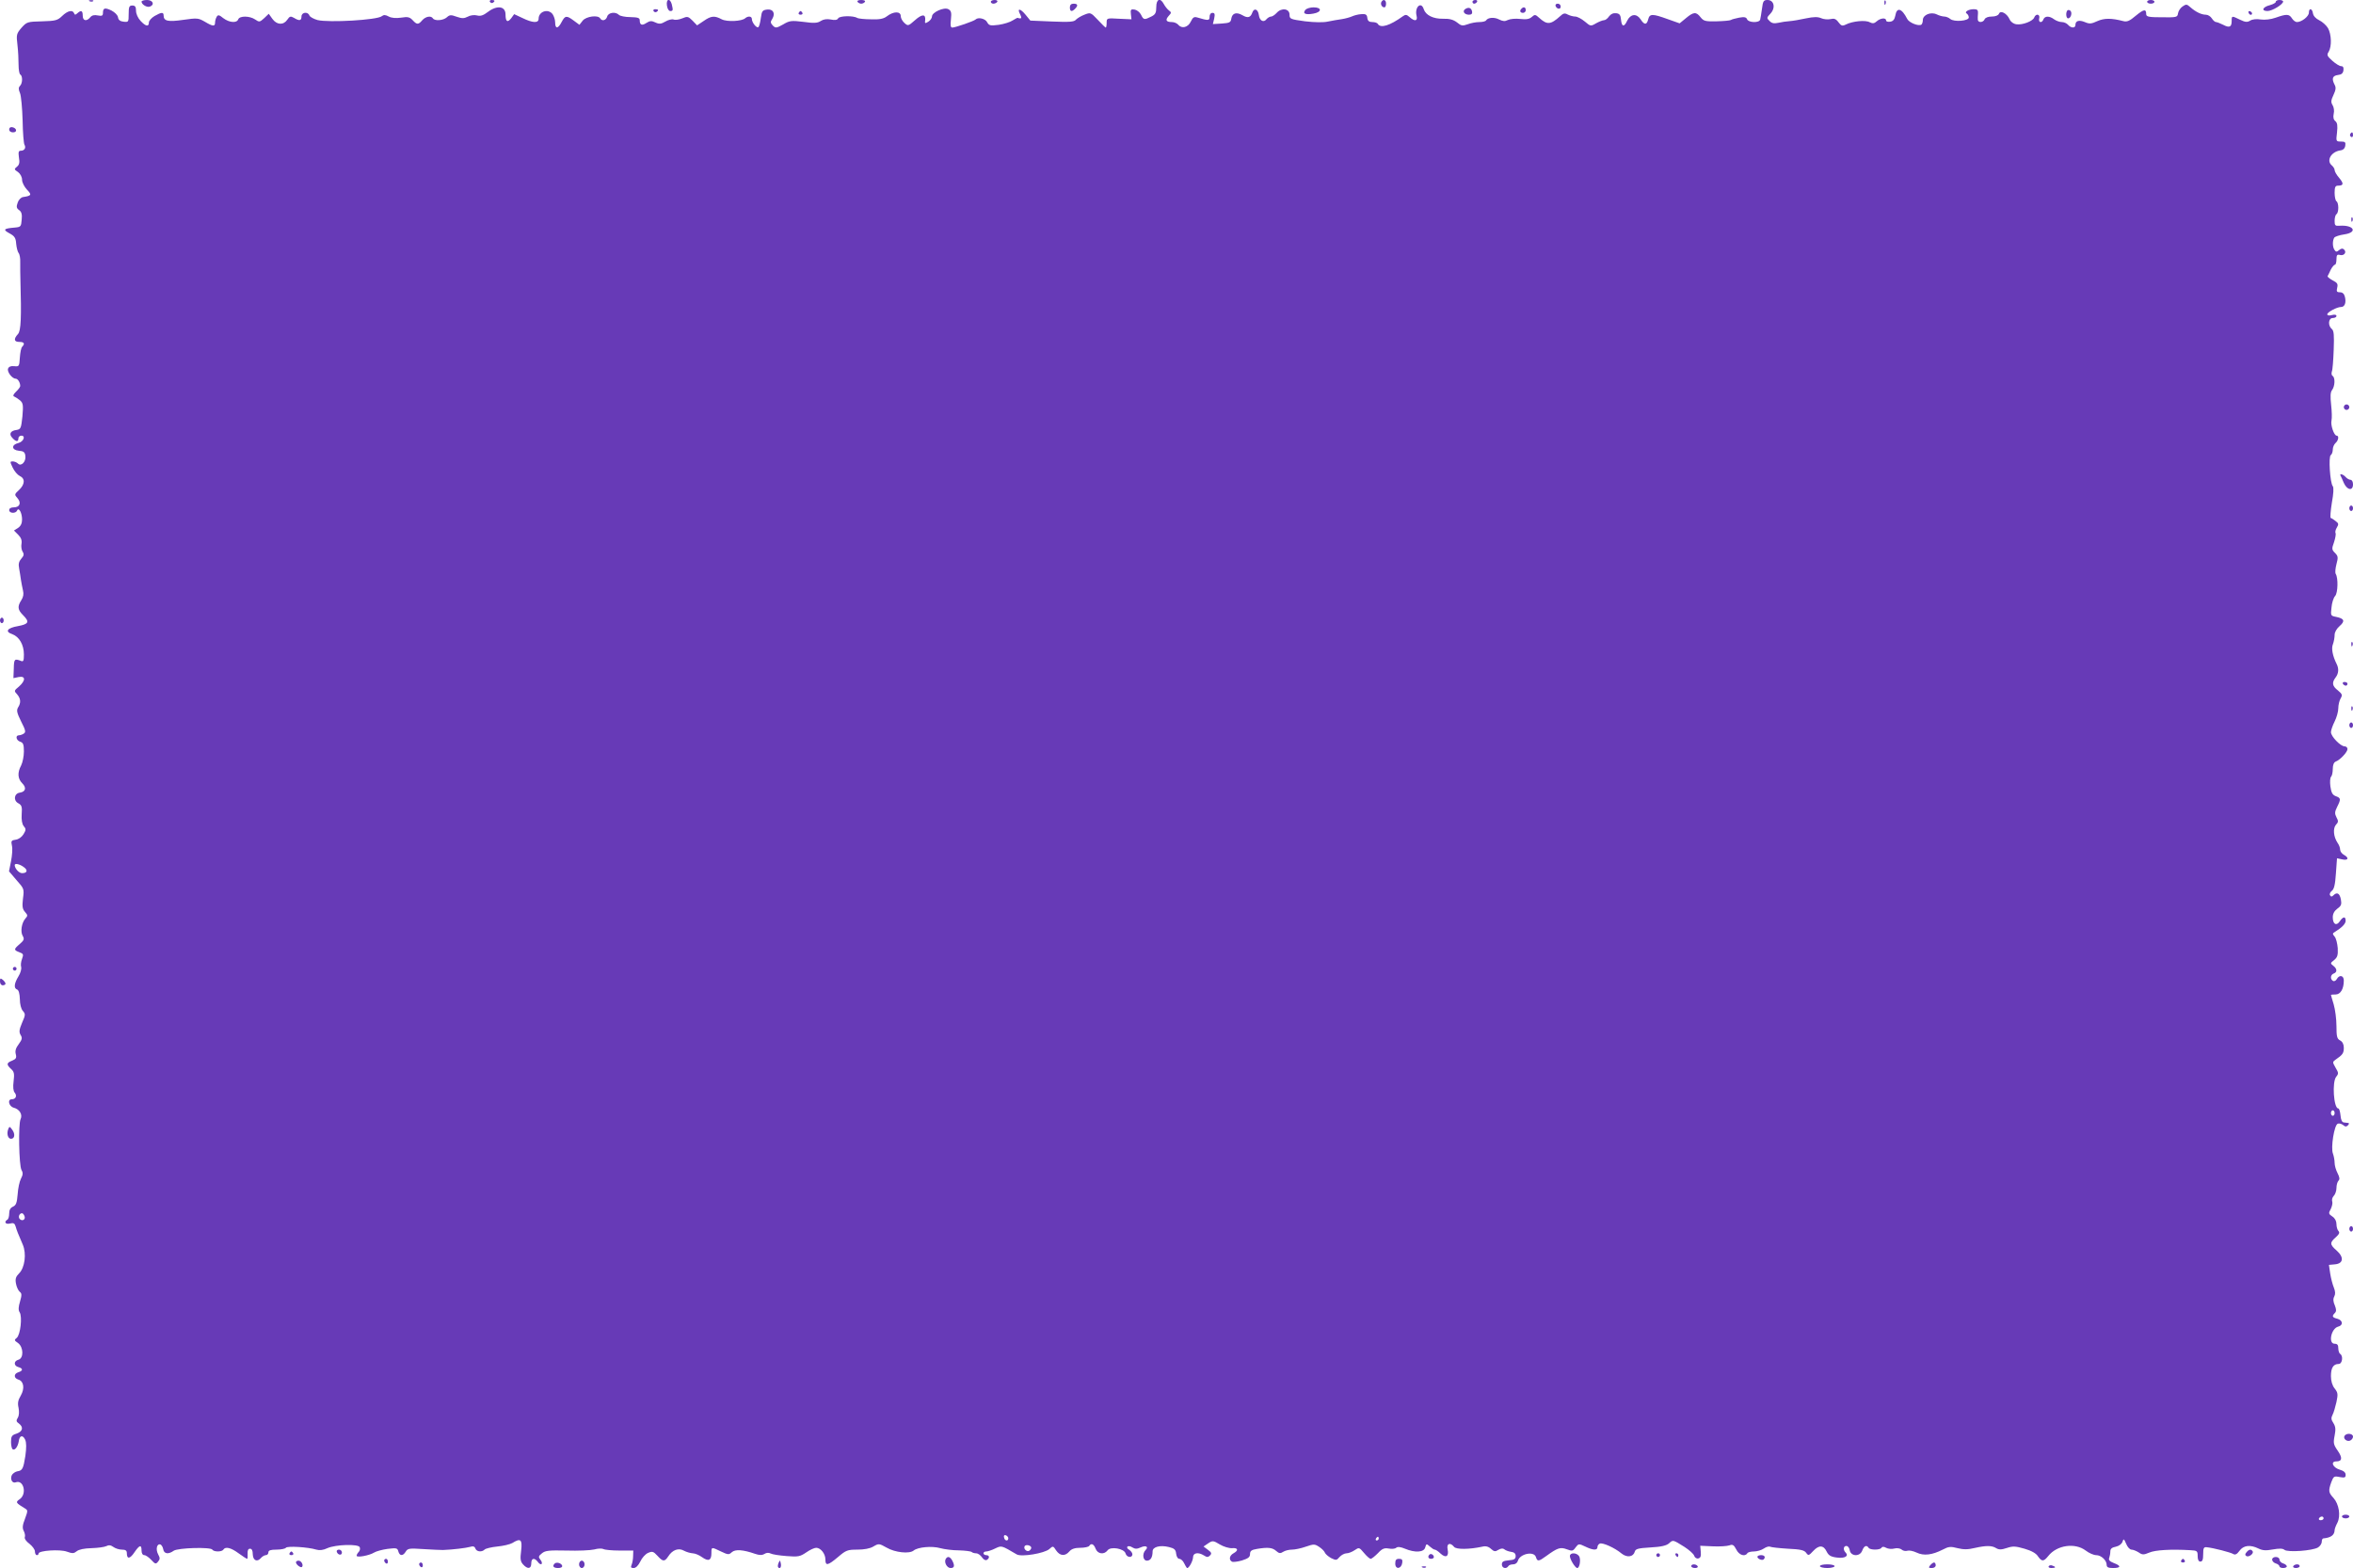 <?xml version="1.0" standalone="no"?>
<!DOCTYPE svg PUBLIC "-//W3C//DTD SVG 20010904//EN"
 "http://www.w3.org/TR/2001/REC-SVG-20010904/DTD/svg10.dtd">
<svg version="1.0" xmlns="http://www.w3.org/2000/svg"
 width="1280pt" height="853pt" viewBox="0 0 1280 853"
 preserveAspectRatio="xMidYMid meet">
<g transform="translate(0,853) scale(0.1,-0.1)"
fill="#673ab7" stroke="none">
<path d="M488 8523 c7 -3 16 -2 19 1 4 3 -2 6 -13 5 -11 0 -14 -3 -6 -6z"/>
<path d="M770 8521 c0 -15 29 -33 45 -27 28 10 17 36 -15 36 -16 0 -30 -4 -30
-9z"/>
<path d="M2665 8520 c4 -6 11 -8 16 -5 14 9 11 15 -7 15 -8 0 -12 -5 -9 -10z"/>
<path d="M3628 8500 c2 -17 10 -30 18 -30 16 0 16 5 8 38 -10 34 -31 28 -26
-8z"/>
<path d="M4665 8520 c3 -5 12 -10 20 -10 8 0 17 5 20 10 4 6 -5 10 -20 10 -15
0 -24 -4 -20 -10z"/>
<path d="M5390 8520 c0 -5 6 -10 14 -10 8 0 18 5 21 10 3 6 -3 10 -14 10 -12
0 -21 -4 -21 -10z"/>
<path d="M6290 8492 c0 -32 -5 -41 -27 -52 -38 -19 -42 -19 -56 10 -7 14 -23
26 -35 28 -20 3 -23 0 -20 -25 l3 -28 -67 3 c-67 4 -68 4 -68 -22 0 -14 -2
-26 -5 -26 -2 0 -22 19 -43 42 -39 41 -40 41 -73 28 -19 -7 -39 -20 -46 -27
-9 -12 -35 -14 -130 -10 l-118 5 -27 33 c-29 35 -47 35 -28 0 7 -14 7 -21 0
-21 -5 0 -11 1 -13 3 -2 1 -14 -5 -28 -14 -13 -9 -48 -20 -76 -24 -46 -6 -53
-4 -63 14 -10 20 -49 29 -63 15 -9 -9 -108 -43 -126 -44 -10 0 -12 11 -8 45 4
37 1 47 -14 55 -23 13 -89 -17 -89 -39 0 -9 -9 -22 -20 -29 -18 -11 -20 -10
-17 9 3 34 -18 33 -57 -2 -35 -31 -37 -31 -56 -14 -11 10 -20 26 -20 37 0 28
-40 27 -76 -1 -17 -13 -39 -18 -86 -16 -35 0 -68 4 -74 7 -21 14 -95 12 -104
-1 -5 -10 -18 -12 -41 -7 -21 4 -40 1 -54 -8 -18 -12 -37 -13 -94 -5 -66 8
-76 7 -111 -14 -36 -20 -41 -21 -56 -6 -13 14 -14 20 -3 36 18 30 5 55 -28 51
-25 -3 -29 -8 -34 -45 -3 -24 -9 -46 -13 -50 -9 -9 -36 24 -36 44 0 15 -21 17
-36 4 -18 -17 -99 -21 -128 -6 -39 21 -58 19 -98 -9 l-36 -24 -25 26 c-23 23
-28 24 -56 12 -17 -7 -38 -10 -47 -6 -9 3 -29 -2 -44 -11 -24 -14 -34 -15 -55
-5 -21 10 -30 9 -49 -3 -24 -16 -36 -11 -36 15 0 13 -11 16 -51 17 -28 0 -56
6 -62 12 -19 19 -58 13 -64 -9 -6 -21 -28 -27 -38 -10 -12 20 -76 11 -95 -12
l-18 -23 -31 23 c-39 29 -47 28 -66 -8 -19 -37 -35 -39 -35 -2 0 15 -7 35 -14
45 -24 32 -76 15 -76 -25 0 -25 -33 -23 -88 4 l-45 21 -16 -22 c-20 -26 -31
-19 -31 20 0 46 -46 52 -96 14 -25 -19 -40 -24 -59 -19 -15 4 -37 1 -51 -7
-20 -10 -31 -10 -60 0 -30 11 -38 11 -53 -3 -20 -18 -66 -21 -76 -6 -10 16
-39 11 -58 -10 -21 -25 -29 -25 -52 0 -16 17 -26 20 -63 14 -28 -4 -52 -2 -67
6 -18 10 -28 10 -38 2 -24 -21 -290 -36 -350 -21 -21 6 -41 17 -44 25 -8 22
-43 18 -43 -6 0 -23 -12 -25 -41 -7 -18 10 -23 9 -36 -10 -21 -31 -57 -29 -81
4 l-20 28 -25 -24 c-24 -22 -27 -22 -49 -7 -29 20 -84 21 -92 1 -8 -22 -49
-18 -81 6 -22 18 -29 20 -36 8 -5 -8 -9 -22 -9 -31 0 -23 -11 -23 -56 4 -35
20 -41 21 -117 10 -83 -12 -107 -7 -107 24 0 19 -12 18 -49 -3 -17 -10 -31
-26 -31 -35 0 -25 -17 -22 -45 8 -15 16 -25 39 -25 55 0 22 -5 29 -20 29 -17
0 -20 -7 -20 -46 0 -44 -1 -45 -28 -42 -18 2 -28 9 -30 24 -2 12 -17 27 -36
37 -36 17 -46 14 -46 -14 0 -15 -6 -17 -28 -13 -19 4 -32 1 -41 -10 -20 -24
-41 -20 -41 9 0 28 -9 31 -29 13 -11 -10 -14 -10 -18 0 -8 20 -35 14 -65 -15
-25 -24 -36 -27 -109 -29 -80 -2 -83 -3 -112 -35 -27 -32 -29 -37 -22 -94 4
-33 6 -81 6 -107 0 -26 4 -50 9 -53 14 -8 13 -48 -1 -62 -9 -9 -9 -19 0 -40 6
-15 12 -82 14 -148 1 -66 6 -126 10 -132 10 -17 0 -33 -20 -33 -12 0 -14 -7
-10 -37 5 -27 2 -40 -11 -50 -16 -13 -15 -15 6 -29 13 -10 22 -27 22 -42 0
-14 12 -38 27 -54 27 -28 25 -33 -22 -40 -11 -2 -24 -15 -29 -31 -8 -22 -6
-30 8 -40 13 -9 17 -23 14 -52 -3 -38 -5 -40 -38 -43 -60 -5 -66 -11 -29 -31
28 -15 35 -25 37 -57 2 -21 8 -44 13 -50 6 -7 10 -29 9 -51 0 -40 0 -59 1 -95
6 -205 3 -277 -13 -295 -25 -27 -22 -43 7 -43 26 0 32 -9 16 -26 -6 -5 -11
-31 -13 -59 -3 -48 -4 -50 -31 -47 -18 2 -29 -3 -33 -13 -7 -17 22 -55 41 -55
12 0 25 -21 25 -40 0 -5 -10 -19 -23 -31 -15 -15 -18 -23 -10 -26 7 -3 21 -12
32 -21 17 -15 18 -26 13 -87 -7 -65 -9 -70 -32 -74 -33 -4 -43 -22 -23 -43 20
-22 33 -23 33 -3 0 8 7 15 16 15 25 0 12 -33 -16 -40 -39 -9 -38 -38 2 -42 27
-2 34 -8 36 -29 4 -31 -23 -58 -40 -41 -7 7 -20 12 -29 12 -15 0 -15 -2 0 -34
9 -19 26 -39 38 -45 31 -14 29 -46 -4 -77 -25 -23 -25 -25 -8 -44 22 -25 13
-50 -20 -50 -16 0 -25 -6 -25 -15 0 -18 36 -20 43 -2 9 20 27 -13 27 -49 0
-21 -7 -36 -22 -46 l-22 -14 23 -23 c16 -16 21 -31 18 -49 -3 -14 0 -34 6 -43
9 -14 7 -22 -7 -38 -13 -15 -17 -29 -12 -53 3 -18 8 -46 10 -63 2 -16 8 -42
11 -57 5 -19 2 -36 -9 -53 -22 -34 -20 -52 9 -81 37 -37 32 -49 -27 -60 -59
-10 -73 -30 -31 -44 38 -14 63 -58 63 -110 0 -36 -3 -41 -17 -35 -34 13 -37
10 -38 -42 l-2 -52 29 6 c38 7 38 -19 1 -52 -27 -22 -27 -24 -10 -42 20 -23
22 -46 5 -72 -9 -16 -6 -29 17 -76 24 -47 27 -58 14 -66 -7 -5 -20 -9 -26 -9
-21 0 -15 -28 7 -35 16 -5 20 -15 20 -53 0 -26 -7 -60 -15 -76 -21 -39 -19
-72 6 -97 24 -24 19 -46 -13 -51 -31 -4 -37 -43 -8 -58 18 -10 21 -19 18 -59
-2 -31 2 -54 11 -65 13 -15 13 -21 -1 -44 -10 -16 -27 -28 -43 -30 -23 -3 -26
-7 -20 -33 4 -16 1 -53 -5 -84 l-11 -55 41 -48 c41 -46 42 -48 35 -100 -5 -43
-3 -57 11 -73 15 -17 16 -21 2 -36 -21 -24 -28 -73 -14 -95 9 -16 7 -23 -16
-43 -34 -29 -34 -33 -3 -45 22 -8 24 -12 15 -36 -6 -15 -8 -35 -5 -44 3 -10
-3 -33 -15 -52 -23 -38 -26 -64 -7 -71 9 -3 14 -23 15 -52 0 -28 7 -54 16 -64
15 -17 15 -22 -4 -65 -16 -38 -17 -50 -8 -66 10 -16 9 -24 -10 -50 -16 -21
-21 -37 -16 -55 5 -20 1 -26 -20 -35 -31 -12 -32 -21 -6 -45 17 -15 19 -26 14
-67 -4 -31 -2 -53 6 -62 14 -17 6 -36 -16 -36 -25 0 -16 -39 11 -46 31 -8 49
-37 37 -62 -13 -25 -9 -253 5 -277 9 -15 8 -26 -3 -47 -8 -15 -16 -53 -18 -85
-4 -46 -8 -59 -25 -67 -14 -6 -21 -18 -21 -37 0 -15 -4 -31 -10 -34 -20 -12
-10 -27 14 -21 20 5 26 1 31 -16 7 -24 13 -39 39 -99 21 -49 11 -125 -20 -156
-18 -18 -22 -30 -17 -56 3 -17 12 -37 20 -44 12 -9 12 -18 2 -53 -9 -30 -10
-47 -2 -59 15 -24 4 -123 -16 -139 -14 -11 -14 -14 7 -28 30 -22 32 -83 2 -91
-26 -7 -26 -33 0 -40 26 -7 26 -20 0 -28 -26 -8 -26 -32 0 -40 30 -9 35 -49
13 -87 -15 -25 -18 -41 -12 -67 4 -21 3 -41 -4 -53 -10 -16 -9 -22 6 -32 26
-20 21 -43 -13 -55 -26 -8 -30 -15 -30 -45 0 -19 4 -37 9 -40 12 -8 28 14 33
43 4 33 22 37 35 9 7 -16 7 -44 1 -88 -11 -70 -16 -80 -44 -84 -10 -2 -22 -10
-28 -18 -13 -21 -1 -49 19 -42 43 17 63 -62 23 -91 -25 -17 -23 -20 28 -51 16
-10 16 -12 0 -56 -14 -35 -15 -51 -7 -66 6 -11 9 -27 6 -34 -3 -8 8 -24 25
-36 16 -13 30 -31 30 -42 0 -11 5 -20 10 -20 6 0 10 4 10 9 0 16 116 24 154
10 30 -11 38 -10 53 2 12 10 41 16 80 17 35 1 71 6 81 11 14 7 24 6 38 -4 11
-8 31 -15 47 -15 20 0 27 -5 27 -19 0 -34 17 -32 41 4 28 41 39 44 39 10 0
-15 6 -25 15 -25 8 0 25 -12 38 -26 21 -23 25 -24 37 -9 11 13 11 20 0 40 -14
27 -7 59 13 53 6 -3 13 -14 15 -26 4 -25 28 -29 57 -8 24 16 201 21 210 6 8
-13 52 -13 60 0 11 18 41 11 83 -20 23 -17 44 -30 46 -30 3 0 4 12 3 27 -1 19
3 28 13 28 10 0 15 -10 15 -30 1 -34 24 -45 45 -20 7 8 19 15 26 15 8 0 14 7
14 15 0 11 12 15 44 15 25 0 48 5 51 10 7 11 121 4 166 -10 17 -5 37 -3 60 8
45 20 169 24 176 5 3 -8 1 -19 -6 -26 -6 -6 -11 -15 -11 -20 0 -12 69 1 95 17
11 7 44 16 73 20 49 6 54 5 59 -14 7 -25 25 -26 40 -1 11 18 20 19 95 14 46
-3 94 -5 108 -5 55 2 126 11 147 17 16 5 25 3 29 -9 7 -18 35 -21 51 -5 5 5
37 13 69 16 32 3 69 12 81 19 45 28 55 20 48 -41 -6 -46 -4 -59 10 -75 25 -28
45 -25 45 5 0 29 17 33 36 8 7 -10 16 -15 20 -11 4 4 1 15 -7 24 -11 14 -10
19 9 34 18 15 38 17 134 15 62 -2 130 1 151 6 20 6 43 6 50 2 6 -4 46 -8 87
-8 l75 0 -1 -30 c0 -16 -4 -38 -8 -47 -6 -14 -4 -18 11 -18 12 0 25 13 36 35
9 20 28 41 42 47 23 10 29 9 51 -15 30 -33 39 -34 59 -4 23 36 56 48 86 31 13
-7 34 -13 47 -14 13 0 36 -10 51 -21 35 -25 51 -18 51 22 0 35 0 34 52 9 38
-18 43 -19 59 -4 19 17 61 14 127 -9 24 -8 38 -8 51 0 11 7 23 7 33 2 9 -5 48
-11 87 -14 63 -5 73 -3 107 20 20 14 44 25 54 25 24 0 50 -32 50 -63 0 -37 13
-34 69 13 43 37 52 40 105 40 37 0 69 6 87 17 29 17 31 17 72 -6 46 -27 124
-35 147 -16 23 19 100 26 145 13 22 -6 68 -12 102 -12 34 -1 65 -5 69 -9 4 -4
15 -7 24 -7 10 0 24 -10 32 -22 8 -12 19 -18 26 -14 17 10 15 26 -3 26 -8 0
-15 5 -15 10 0 6 7 10 15 10 8 0 30 7 48 16 36 17 33 18 118 -32 26 -15 151 6
177 29 20 18 21 18 37 -7 21 -31 49 -33 72 -6 12 14 30 20 60 20 23 0 45 5 48
10 11 17 25 11 35 -15 11 -29 46 -34 65 -9 16 23 91 10 98 -17 6 -22 37 -26
37 -4 0 7 -8 18 -17 24 -10 5 -14 13 -10 17 4 5 17 3 27 -4 15 -9 25 -9 45 0
28 13 45 4 27 -14 -20 -20 -15 -58 7 -58 20 0 31 18 31 51 0 24 41 35 89 23
29 -7 37 -14 39 -36 2 -16 9 -28 17 -28 8 0 20 -10 26 -23 6 -12 13 -24 15
-26 8 -9 33 35 34 57 0 25 28 30 60 10 15 -10 22 -10 32 0 11 11 8 17 -11 31
l-24 18 25 17 c24 16 28 16 64 -6 20 -12 50 -21 66 -20 33 3 37 -12 8 -28 -22
-12 -26 -35 -9 -45 5 -4 30 -1 55 6 34 11 44 18 44 35 0 17 8 23 38 28 60 10
84 7 104 -11 16 -14 23 -15 38 -5 11 7 32 12 48 12 16 0 50 7 75 16 44 15 49
15 73 -1 14 -9 28 -23 31 -31 3 -8 18 -21 34 -30 27 -13 30 -13 46 6 10 11 27
20 38 20 11 0 31 8 44 17 24 16 25 16 51 -15 15 -18 31 -32 36 -32 6 0 23 14
40 31 23 25 35 29 58 25 16 -3 34 -2 41 4 8 7 24 5 48 -5 55 -23 103 -20 110
7 6 21 7 21 25 5 10 -9 22 -17 27 -17 5 0 19 -9 31 -21 29 -27 47 -16 39 22
-7 32 13 41 35 14 12 -15 83 -14 153 1 19 5 34 1 48 -12 17 -15 23 -16 40 -5
14 8 25 9 32 3 7 -6 23 -12 37 -14 17 -2 25 -9 25 -23 0 -16 -8 -21 -37 -23
-30 -3 -38 -7 -38 -23 0 -20 24 -26 35 -9 3 6 15 10 27 10 11 0 22 8 25 19 10
38 87 55 98 21 8 -26 15 -25 56 5 62 45 77 50 112 37 29 -11 34 -10 48 10 16
21 18 21 52 5 43 -21 67 -22 67 -3 0 8 6 16 13 19 16 6 81 -23 118 -54 30 -24
64 -19 72 10 4 15 18 19 86 23 58 3 86 10 100 22 22 20 20 21 84 -19 26 -17
50 -38 53 -48 3 -10 13 -17 22 -15 13 3 16 12 14 36 l-3 33 68 -3 c37 -2 78 1
90 5 18 7 25 3 38 -22 15 -31 47 -41 60 -21 3 6 20 10 36 10 16 0 41 7 54 16
13 9 28 13 34 10 5 -3 48 -8 96 -11 69 -3 90 -8 100 -22 12 -17 15 -16 39 10
31 33 56 32 73 -4 10 -20 22 -28 55 -32 43 -6 67 8 48 27 -15 15 -12 36 4 36
8 0 16 -10 18 -22 5 -35 55 -38 68 -4 10 27 24 33 35 16 8 -13 62 -13 70 0 4
7 13 7 25 0 11 -6 31 -8 45 -4 14 4 32 1 40 -6 8 -7 22 -9 31 -6 9 3 31 -1 50
-10 39 -19 85 -13 142 16 32 17 43 18 81 8 32 -8 56 -8 93 1 63 14 93 14 117
-1 15 -9 28 -9 58 1 33 11 47 10 96 -4 38 -11 63 -25 73 -41 21 -30 31 -30 56
1 47 60 146 74 204 30 18 -14 44 -25 57 -25 27 0 57 -28 57 -53 0 -13 9 -17
35 -17 43 0 45 12 4 27 -23 9 -30 17 -25 28 3 9 6 25 6 36 0 14 9 21 30 25 18
4 32 15 36 27 6 18 8 17 20 -11 7 -18 20 -32 29 -32 9 0 26 -7 39 -15 20 -14
27 -14 58 -1 32 14 117 19 223 13 37 -2 40 -4 40 -32 0 -20 5 -30 15 -30 11 0
15 11 15 40 0 34 3 40 20 38 37 -4 130 -28 144 -37 10 -6 20 -1 33 17 22 31
59 35 104 13 22 -11 41 -12 78 -5 35 6 53 6 63 -2 17 -15 154 -5 183 13 11 7
20 21 20 30 0 10 3 18 8 19 42 4 61 18 62 45 0 7 7 25 15 40 19 38 9 101 -21
135 -27 29 -29 39 -12 86 12 32 15 34 45 28 28 -5 33 -3 33 12 0 13 -11 22
-32 28 -38 11 -52 45 -19 45 32 0 35 19 8 58 -23 33 -25 42 -17 82 7 35 5 50
-7 69 -12 18 -13 28 -4 45 6 11 15 43 21 69 9 43 8 51 -10 74 -13 16 -20 41
-20 67 0 45 13 66 42 66 20 0 26 44 8 55 -5 3 -10 17 -10 31 0 17 -5 24 -20
24 -36 0 -19 83 19 93 29 7 26 35 -4 43 -28 7 -31 14 -14 31 9 9 9 19 0 42 -9
20 -10 35 -3 48 7 13 6 28 -2 48 -7 17 -16 51 -20 77 l-7 47 33 3 c46 4 50 39
9 75 -38 33 -38 43 -5 72 19 17 23 26 15 34 -6 6 -11 23 -11 38 0 16 -8 32
-22 41 -21 14 -22 18 -9 41 7 14 11 33 8 41 -3 8 0 22 8 30 8 8 15 27 15 43 0
16 5 34 11 40 8 8 6 19 -5 41 -9 17 -16 42 -16 56 0 14 -4 36 -9 50 -13 32 7
156 26 163 7 3 20 0 29 -7 11 -10 18 -10 26 -2 7 7 8 13 2 13 -5 1 -16 2 -24
3 -10 1 -16 14 -18 39 -2 20 -7 37 -12 37 -25 0 -35 145 -11 173 13 16 13 21
-4 49 -17 30 -17 31 1 44 38 26 44 35 44 64 0 19 -7 33 -20 40 -17 9 -20 21
-20 79 0 37 -7 90 -15 117 -8 27 -15 50 -15 52 0 1 11 2 25 2 27 0 45 30 45
76 0 28 -24 33 -38 8 -5 -9 -14 -14 -21 -10 -16 10 -14 33 4 40 20 7 19 26 -2
42 -17 13 -17 15 4 31 18 15 22 26 20 65 -2 25 -9 54 -17 63 -12 14 -12 18 1
25 40 25 59 45 59 61 0 25 -14 24 -32 -3 -18 -27 -38 -16 -38 22 0 19 8 34 25
47 21 15 24 23 19 51 -7 33 -21 41 -41 21 -8 -8 -13 -8 -18 1 -4 6 1 17 10 24
12 9 18 33 22 94 l6 83 28 -6 c34 -8 39 9 9 25 -11 6 -20 19 -20 28 0 10 -6
26 -14 37 -22 33 -26 78 -9 98 14 14 14 21 3 41 -10 20 -10 29 4 57 21 42 20
48 -8 58 -18 7 -24 19 -29 53 -3 24 -2 47 4 53 5 5 9 24 9 42 0 22 6 36 16 40
24 9 64 52 64 68 0 8 -7 15 -16 15 -22 0 -74 54 -74 77 0 10 9 36 20 58 11 22
20 54 20 72 0 18 6 43 13 54 10 18 9 23 -15 43 -31 24 -34 42 -13 70 17 22 19
48 6 74 -22 44 -30 85 -20 108 5 14 9 36 9 50 0 15 11 34 27 48 31 27 26 41
-18 50 -31 6 -31 7 -26 51 2 25 11 54 20 63 15 17 17 98 3 120 -4 7 -2 30 4
53 10 37 9 44 -8 61 -18 18 -18 23 -5 59 7 22 11 44 8 49 -3 5 0 19 7 30 11
18 10 23 -6 35 -10 8 -22 16 -27 17 -4 2 -1 39 6 83 9 49 11 83 5 90 -15 18
-24 162 -11 169 6 4 11 18 11 30 0 13 7 29 15 36 16 14 20 40 6 40 -14 0 -34
58 -28 82 3 13 2 51 -2 86 -5 46 -4 68 5 80 16 21 18 68 3 77 -6 4 -7 14 -4
24 4 9 8 62 10 118 3 80 1 104 -10 113 -23 19 -19 60 5 60 11 0 20 5 20 11 0
7 -10 9 -25 5 -14 -4 -25 -2 -25 4 0 12 53 40 75 40 20 0 29 23 21 55 -4 17
-13 25 -27 25 -17 0 -20 4 -15 25 5 20 1 27 -25 40 -16 9 -29 19 -27 23 2 4
10 19 17 35 8 15 18 27 23 27 4 0 8 13 8 29 0 24 4 28 19 24 22 -6 38 14 23
29 -8 8 -16 7 -27 -2 -14 -12 -18 -11 -26 1 -11 17 -11 50 -1 66 4 6 28 14 55
18 74 11 52 52 -25 47 -25 -2 -28 1 -28 27 0 17 5 33 10 36 6 3 10 19 10 35 0
16 -4 32 -10 35 -5 3 -10 24 -10 46 0 31 4 39 18 39 31 0 33 11 7 42 -14 16
-25 35 -25 43 0 7 -7 18 -15 25 -32 26 -4 75 47 82 15 2 24 11 26 26 3 18 -1
22 -24 22 -26 0 -27 1 -21 49 4 37 2 53 -9 62 -10 8 -13 21 -9 40 4 15 1 36
-6 47 -10 16 -9 26 5 56 13 27 14 41 6 55 -17 33 -12 49 18 53 19 2 28 9 30
26 2 15 -2 22 -12 22 -9 0 -30 13 -48 29 -29 26 -32 32 -20 50 17 29 15 94 -4
128 -9 15 -31 35 -48 43 -19 9 -32 24 -34 38 -4 27 -22 30 -22 3 0 -20 -39
-51 -65 -51 -8 0 -20 9 -27 20 -15 24 -29 25 -88 4 -28 -10 -59 -13 -82 -10
-23 4 -46 1 -57 -6 -16 -10 -27 -9 -56 5 -45 22 -45 22 -45 -7 0 -33 -12 -39
-46 -21 -16 8 -34 15 -39 15 -6 0 -16 9 -23 20 -7 11 -21 20 -33 20 -24 0 -56
16 -84 41 -19 17 -23 17 -42 4 -12 -8 -23 -25 -25 -38 -3 -21 -7 -22 -88 -21
-71 0 -85 3 -85 17 0 29 -12 28 -56 -8 -34 -29 -48 -35 -68 -30 -65 17 -104
17 -142 0 -32 -15 -43 -16 -68 -5 -32 13 -51 7 -51 -16 0 -18 -24 -18 -40 1
-7 8 -22 15 -34 15 -12 0 -31 7 -42 15 -25 19 -50 19 -58 0 -8 -23 -29 -18
-23 5 6 23 -18 28 -27 5 -7 -20 -64 -42 -97 -37 -16 2 -31 13 -37 27 -15 33
-50 51 -58 30 -4 -9 -19 -15 -39 -15 -20 0 -35 -6 -39 -15 -7 -18 -36 -20 -37
-2 -1 6 0 22 1 35 1 17 -4 22 -22 22 -30 0 -54 -15 -39 -24 6 -4 11 -13 11
-21 0 -19 -80 -26 -101 -8 -8 7 -23 13 -32 13 -9 0 -28 5 -42 12 -32 15 -75
-3 -75 -31 0 -11 -4 -22 -8 -25 -16 -10 -67 11 -77 31 -30 59 -57 66 -65 17
-4 -20 -12 -30 -28 -32 -12 -2 -22 1 -22 7 0 16 -31 13 -51 -5 -13 -12 -22
-13 -38 -5 -23 13 -93 6 -129 -12 -20 -10 -26 -8 -41 12 -14 19 -24 22 -44 17
-14 -3 -37 -1 -50 5 -18 8 -40 8 -83 -1 -33 -7 -72 -14 -89 -15 -16 -1 -44 -5
-61 -9 -23 -5 -36 -3 -48 10 -16 15 -16 18 5 40 29 31 20 74 -16 74 -21 0 -25
-6 -30 -47 -4 -27 -8 -54 -10 -60 -6 -19 -64 -16 -71 2 -5 12 -15 14 -43 9
-20 -4 -40 -9 -46 -13 -5 -3 -40 -6 -78 -7 -60 -1 -69 1 -86 22 -24 31 -38 30
-80 -5 l-34 -28 -65 23 c-83 30 -98 30 -106 -1 -8 -32 -21 -32 -42 1 -22 32
-54 28 -72 -8 -17 -37 -30 -35 -34 5 -2 25 -8 33 -26 35 -16 2 -29 -4 -39 -17
-8 -12 -20 -21 -28 -21 -7 0 -27 -8 -43 -17 -29 -17 -30 -16 -61 10 -18 15
-41 27 -52 27 -11 0 -29 5 -41 11 -16 9 -24 7 -41 -9 -52 -47 -71 -48 -114 -9
-21 19 -24 19 -40 5 -13 -12 -30 -15 -64 -11 -25 3 -55 0 -67 -6 -15 -8 -27
-7 -47 3 -26 14 -61 11 -71 -5 -3 -5 -19 -9 -36 -9 -18 0 -46 -5 -64 -12 -28
-10 -35 -9 -58 10 -20 15 -40 21 -76 20 -53 -1 -94 19 -105 52 -14 45 -51 11
-39 -36 7 -29 -10 -32 -38 -7 -16 14 -22 15 -36 5 -72 -52 -122 -67 -137 -42
-3 6 -17 10 -30 10 -17 0 -25 6 -27 23 -2 18 -9 22 -33 20 -17 -1 -39 -7 -50
-12 -11 -5 -36 -12 -55 -15 -19 -2 -53 -9 -75 -13 -25 -6 -72 -5 -125 1 -81
11 -85 13 -85 36 0 33 -43 40 -70 10 -10 -11 -24 -20 -30 -20 -7 0 -18 -6 -25
-14 -16 -21 -38 -9 -42 22 -4 31 -25 41 -35 15 -10 -29 -25 -33 -54 -16 -33
19 -56 12 -61 -19 -3 -20 -10 -23 -51 -26 l-49 -3 7 30 c5 24 3 31 -9 31 -10
0 -16 -9 -16 -21 0 -22 -7 -22 -67 -4 -17 5 -24 1 -35 -22 -15 -32 -49 -41
-68 -18 -7 8 -22 15 -35 15 -32 0 -37 11 -18 33 16 17 16 20 2 30 -9 7 -21 22
-28 35 -19 36 -41 28 -41 -16z m-6162 -4678 c25 -17 21 -34 -8 -34 -17 0 -40
26 -40 44 0 11 26 6 48 -10z m12572 -1339 c0 -8 -4 -15 -10 -15 -5 0 -10 7
-10 15 0 8 5 15 10 15 6 0 10 -7 10 -15z m-12567 -560 c8 -18 -11 -31 -25 -17
-11 11 -3 32 12 32 4 0 10 -7 13 -15z m12507 -1645 c0 -5 -7 -10 -16 -10 -8 0
-12 5 -9 10 3 6 10 10 16 10 5 0 9 -4 9 -10z m-7155 -108 c0 -18 -20 -15 -23
4 -3 10 1 15 10 12 7 -3 13 -10 13 -16z m2015 -2 c0 -5 -5 -10 -11 -10 -5 0
-7 5 -4 10 3 6 8 10 11 10 2 0 4 -4 4 -10z m-1890 -50 c0 -5 -5 -12 -11 -16
-14 -8 -33 11 -25 25 7 11 36 4 36 -9z"/>
<path d="M7515 8520 c-7 -12 2 -30 16 -30 5 0 9 9 9 20 0 21 -15 27 -25 10z"/>
<path d="M8010 8520 c0 -5 4 -10 9 -10 6 0 13 5 16 10 3 6 -1 10 -9 10 -9 0
-16 -4 -16 -10z"/>
<path d="M10251 8514 c0 -11 3 -14 6 -6 3 7 2 16 -1 19 -3 4 -6 -2 -5 -13z"/>
<path d="M11680 8520 c0 -5 9 -10 20 -10 11 0 20 5 20 10 0 6 -9 10 -20 10
-11 0 -20 -4 -20 -10z"/>
<path d="M12380 8520 c0 -5 -14 -13 -32 -18 -40 -10 -49 -32 -13 -32 25 0 85
36 85 52 0 4 -9 8 -20 8 -11 0 -20 -4 -20 -10z"/>
<path d="M5820 8490 c0 -23 10 -26 28 -8 18 18 15 28 -8 28 -13 0 -20 -7 -20
-20z"/>
<path d="M8462 8498 c6 -18 28 -21 28 -4 0 9 -7 16 -16 16 -9 0 -14 -5 -12
-12z"/>
<path d="M7101 8476 c-17 -20 1 -28 44 -20 46 8 47 34 1 34 -18 0 -39 -6 -45
-14z"/>
<path d="M7971 8481 c-18 -12 -5 -31 20 -31 14 0 19 6 17 17 -4 20 -18 26 -37
14z"/>
<path d="M8277 8483 c-12 -11 -8 -23 8 -23 8 0 15 7 15 15 0 16 -12 20 -23 8z"/>
<path d="M3555 8470 c4 -6 11 -8 16 -5 14 9 11 15 -7 15 -8 0 -12 -5 -9 -10z"/>
<path d="M11247 8474 c-11 -11 -8 -44 3 -44 15 0 24 30 13 41 -5 5 -12 6 -16
3z"/>
<path d="M4345 8460 c-3 -5 1 -10 10 -10 9 0 13 5 10 10 -3 6 -8 10 -10 10 -2
0 -7 -4 -10 -10z"/>
<path d="M12232 8461 c4 -13 18 -16 19 -4 0 4 -5 9 -11 12 -7 2 -11 -2 -8 -8z"/>
<path d="M50 7826 c0 -10 9 -16 21 -16 24 0 21 23 -4 28 -10 2 -17 -3 -17 -12z"/>
<path d="M12785 7801 c-3 -5 -1 -12 5 -16 5 -3 10 1 10 9 0 18 -6 21 -15 7z"/>
<path d="M12791 7334 c0 -11 3 -14 6 -6 3 7 2 16 -1 19 -3 4 -6 -2 -5 -13z"/>
<path d="M12750 6315 c0 -8 7 -15 15 -15 8 0 15 7 15 15 0 8 -7 15 -15 15 -8
0 -15 -7 -15 -15z"/>
<path d="M12732 5943 c3 -5 11 -23 18 -40 18 -40 50 -45 50 -8 0 15 -6 25 -14
25 -7 0 -19 7 -26 15 -13 15 -35 21 -28 8z"/>
<path d="M12780 5765 c0 -8 5 -15 10 -15 6 0 10 7 10 15 0 8 -4 15 -10 15 -5
0 -10 -7 -10 -15z"/>
<path d="M0 5155 c0 -8 5 -15 10 -15 6 0 10 7 10 15 0 8 -4 15 -10 15 -5 0
-10 -7 -10 -15z"/>
<path d="M12791 5024 c0 -11 3 -14 6 -6 3 7 2 16 -1 19 -3 4 -6 -2 -5 -13z"/>
<path d="M12745 4810 c3 -5 10 -10 16 -10 5 0 9 5 9 10 0 6 -7 10 -16 10 -8 0
-12 -4 -9 -10z"/>
<path d="M12791 4674 c0 -11 3 -14 6 -6 3 7 2 16 -1 19 -3 4 -6 -2 -5 -13z"/>
<path d="M12780 4585 c0 -8 5 -15 10 -15 6 0 10 7 10 15 0 8 -4 15 -10 15 -5
0 -10 -7 -10 -15z"/>
<path d="M70 3260 c0 -5 5 -10 10 -10 6 0 10 5 10 10 0 6 -4 10 -10 10 -5 0
-10 -4 -10 -10z"/>
<path d="M0 3191 c0 -12 6 -21 15 -21 8 0 15 4 15 9 0 5 -7 14 -15 21 -13 10
-15 9 -15 -9z"/>
<path d="M45 2388 c-10 -25 -2 -53 15 -53 20 0 24 26 6 50 -13 18 -15 18 -21
3z"/>
<path d="M12780 1845 c0 -8 5 -15 10 -15 6 0 10 7 10 15 0 8 -4 15 -10 15 -5
0 -10 -7 -10 -15z"/>
<path d="M12754 719 c-9 -15 12 -33 30 -26 9 4 16 13 16 22 0 17 -35 21 -46 4z"/>
<path d="M12740 280 c0 -5 9 -10 20 -10 11 0 20 5 20 10 0 6 -9 10 -20 10 -11
0 -20 -4 -20 -10z"/>
<path d="M1832 88 c6 -18 28 -21 28 -4 0 9 -7 16 -16 16 -9 0 -14 -5 -12 -12z"/>
<path d="M12221 86 c-9 -10 -9 -16 -1 -21 13 -8 42 14 34 26 -8 13 -20 11 -33
-5z"/>
<path d="M1575 80 c-3 -5 1 -10 10 -10 9 0 13 5 10 10 -3 6 -8 10 -10 10 -2 0
-7 -4 -10 -10z"/>
<path d="M7776 73 c-11 -11 -6 -23 9 -23 8 0 15 4 15 9 0 13 -16 22 -24 14z"/>
<path d="M8540 65 c0 -18 29 -65 40 -65 14 0 21 51 9 66 -15 19 -49 18 -49 -1z"/>
<path d="M9010 70 c0 -5 5 -10 10 -10 6 0 10 5 10 10 0 6 -4 10 -10 10 -5 0
-10 -4 -10 -10z"/>
<path d="M9115 70 c3 -5 8 -10 11 -10 2 0 4 5 4 10 0 6 -5 10 -11 10 -5 0 -7
-4 -4 -10z"/>
<path d="M9560 61 c0 -11 26 -22 34 -14 12 12 5 23 -14 23 -11 0 -20 -4 -20
-9z"/>
<path d="M5145 50 c-11 -18 6 -50 26 -50 21 0 24 12 9 41 -12 21 -25 25 -35 9z"/>
<path d="M12360 46 c0 -8 9 -18 20 -21 11 -3 20 -11 20 -16 0 -5 9 -9 20 -9
11 0 20 4 20 9 0 5 -9 13 -20 16 -11 3 -20 13 -20 21 0 8 -9 14 -20 14 -11 0
-20 -6 -20 -14z"/>
<path d="M2090 41 c0 -6 5 -13 10 -16 6 -3 10 1 10 9 0 9 -4 16 -10 16 -5 0
-10 -4 -10 -9z"/>
<path d="M7590 24 c0 -33 33 -30 38 4 3 17 -2 22 -17 22 -16 0 -21 -6 -21 -26z"/>
<path d="M11865 40 c-3 -5 1 -10 10 -10 9 0 13 5 10 10 -3 6 -8 10 -10 10 -2
0 -7 -4 -10 -10z"/>
<path d="M1610 31 c0 -12 26 -32 33 -25 9 10 -4 34 -19 34 -8 0 -14 -4 -14 -9z"/>
<path d="M3150 20 c0 -11 7 -20 15 -20 8 0 15 9 15 20 0 11 -7 20 -15 20 -8 0
-15 -9 -15 -20z"/>
<path d="M4235 27 c-4 -10 -5 -21 -1 -24 10 -10 18 4 13 24 -4 17 -4 17 -12 0z"/>
<path d="M2280 21 c0 -6 5 -13 10 -16 6 -3 10 1 10 9 0 9 -4 16 -10 16 -5 0
-10 -4 -10 -9z"/>
<path d="M3017 24 c-14 -14 -6 -24 19 -24 16 0 24 5 22 13 -5 14 -31 21 -41
11z"/>
<path d="M10500 15 c-10 -13 -9 -15 9 -15 12 0 21 6 21 15 0 8 -4 15 -9 15 -5
0 -14 -7 -21 -15z"/>
<path d="M9200 10 c0 -5 9 -10 21 -10 11 0 17 4 14 10 -8 13 -35 13 -35 0z"/>
<path d="M9900 10 c0 -5 18 -10 40 -10 22 0 40 5 40 10 0 6 -18 10 -40 10 -22
0 -40 -4 -40 -10z"/>
<path d="M11145 10 c-4 -6 3 -10 14 -10 25 0 27 6 6 13 -8 4 -17 2 -20 -3z"/>
<path d="M12475 10 c-3 -5 3 -10 14 -10 12 0 21 5 21 10 0 6 -6 10 -14 10 -8
0 -18 -4 -21 -10z"/>
<path d="M7738 3 c7 -3 16 -2 19 1 4 3 -2 6 -13 5 -11 0 -14 -3 -6 -6z"/>
</g>
</svg>
